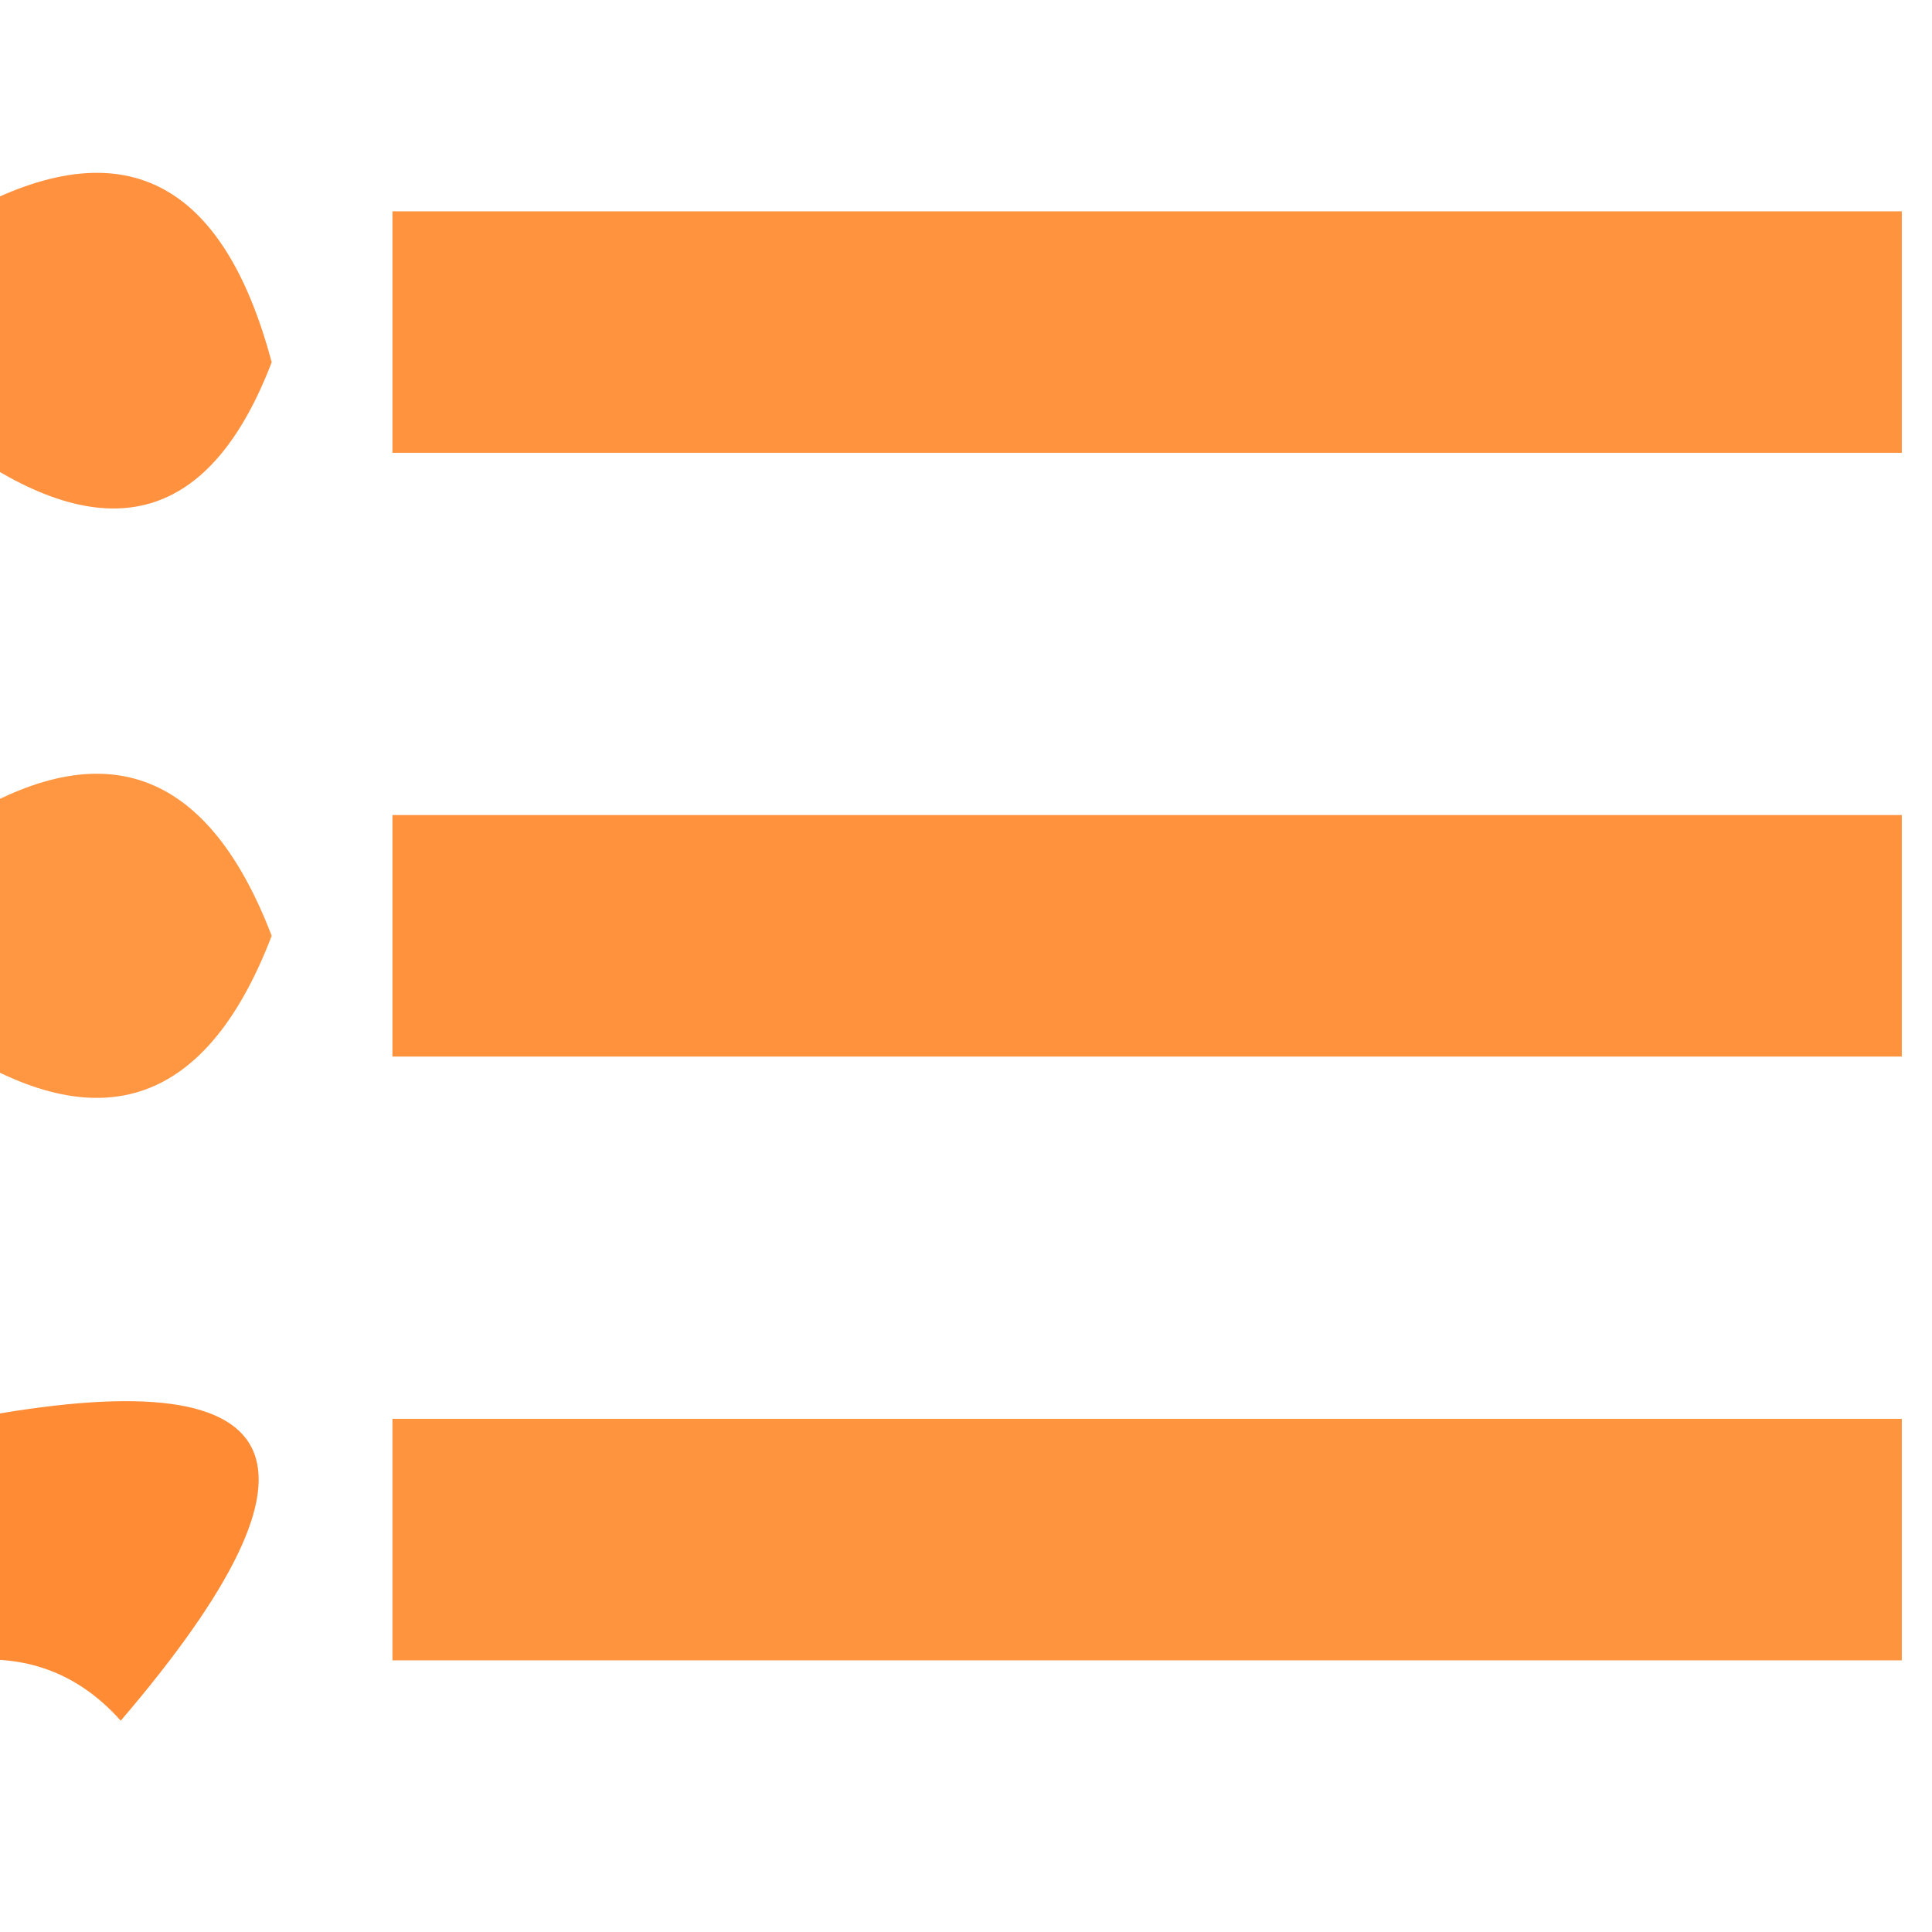 <?xml version="1.0" encoding="UTF-8"?>
<!DOCTYPE svg PUBLIC "-//W3C//DTD SVG 1.1//EN" "http://www.w3.org/Graphics/SVG/1.1/DTD/svg11.dtd">
<svg xmlns="http://www.w3.org/2000/svg" version="1.1" width="32px" height="32px" style="shape-rendering:geometricPrecision; text-rendering:geometricPrecision; image-rendering:optimizeQuality; fill-rule:evenodd; clip-rule:evenodd" xmlns:xlink="http://www.w3.org/1999/xlink">
<g><path style="opacity:0.779" fill="#ff7309" d="M -0.5,7.5 C -0.5,6.167 -0.5,4.833 -0.5,3.5C 2.023,2.132 3.69,2.966 4.5,6C 3.5,8.611 1.833,9.111 -0.5,7.5 Z"/></g>
<g><path style="opacity:0.791" fill="#ff770c" d="M 31.5,3.5 C 31.5,4.833 31.5,6.167 31.5,7.5C 23.167,7.5 14.833,7.5 6.5,7.5C 6.5,6.167 6.5,4.833 6.5,3.5C 14.833,3.5 23.167,3.5 31.5,3.5 Z"/></g>
<g><path style="opacity:0.771" fill="#ff770b" d="M -0.5,17.5 C -0.5,16.167 -0.5,14.833 -0.5,13.5C 1.802,12.14 3.468,12.807 4.5,15.5C 3.468,18.193 1.802,18.86 -0.5,17.5 Z"/></g>
<g><path style="opacity:0.791" fill="#ff770b" d="M 31.5,13.5 C 31.5,14.833 31.5,16.167 31.5,17.5C 23.167,17.5 14.833,17.5 6.5,17.5C 6.5,16.167 6.5,14.833 6.5,13.5C 14.833,13.5 23.167,13.5 31.5,13.5 Z"/></g>
<g><path style="opacity:0.82" fill="#ff7209" d="M -0.5,27.5 C -0.5,26.167 -0.5,24.833 -0.5,23.5C 4.894,22.476 5.727,24.142 2,28.5C 1.329,27.748 0.496,27.414 -0.5,27.5 Z"/></g>
<g><path style="opacity:0.787" fill="#ff780b" d="M 31.5,23.5 C 31.5,24.833 31.5,26.167 31.5,27.5C 23.167,27.5 14.833,27.5 6.5,27.5C 6.5,26.167 6.5,24.833 6.5,23.5C 14.833,23.5 23.167,23.5 31.5,23.5 Z"/></g>
</svg>
